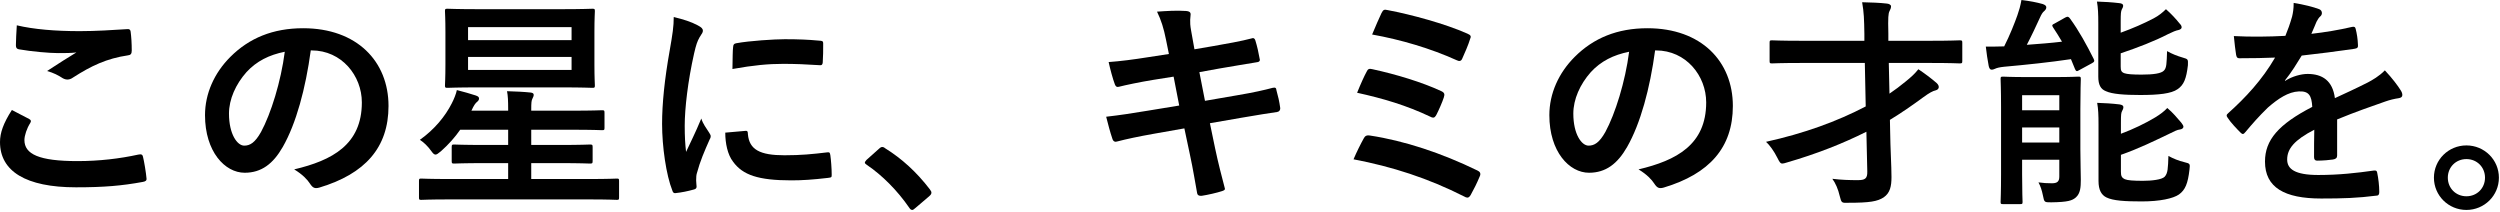<svg width="424" height="36" viewBox="0 0 424 36" fill="none" xmlns="http://www.w3.org/2000/svg">
<path d="M418.304 24.662C421.344 24.662 423.814 27.094 423.814 30.134C423.814 33.174 421.344 35.606 418.304 35.606C415.264 35.606 412.794 33.174 412.794 30.134C412.794 27.094 415.264 24.662 418.304 24.662ZM418.304 26.98C416.518 26.98 415.15 28.348 415.15 30.134C415.15 31.92 416.518 33.288 418.304 33.288C420.09 33.288 421.458 31.92 421.458 30.134C421.458 28.348 420.09 26.98 418.304 26.98Z" fill="black"/>
<path d="M396.378 20.254V26.372C396.378 26.79 396.15 26.98 395.656 27.056C395.162 27.132 394.022 27.246 392.958 27.246C392.616 27.246 392.464 27.018 392.464 26.638C392.464 25.27 392.464 23.37 392.502 22.002C389.12 23.75 387.904 25.232 387.904 27.056C387.904 28.652 389.196 29.678 393.186 29.678C396.682 29.678 399.722 29.336 402.648 28.918C402.99 28.88 403.142 28.994 403.18 29.336C403.37 30.21 403.522 31.54 403.522 32.452C403.56 32.908 403.408 33.174 403.104 33.174C399.836 33.592 397.366 33.668 393.68 33.668C387.448 33.668 384.142 31.806 384.142 27.398C384.142 23.75 386.422 21.09 392.16 18.126C392.046 16.188 391.59 15.428 389.88 15.504C388.094 15.58 386.384 16.72 384.636 18.24C383.002 19.836 382.052 20.938 380.836 22.382C380.646 22.61 380.532 22.724 380.38 22.724C380.266 22.724 380.114 22.61 379.962 22.458C379.43 21.926 378.29 20.748 377.796 19.95C377.682 19.798 377.644 19.684 377.644 19.608C377.644 19.456 377.72 19.342 377.91 19.19C380.836 16.568 383.648 13.566 385.852 9.766C384.066 9.842 382.014 9.88 379.772 9.88C379.43 9.88 379.316 9.69 379.24 9.272C379.126 8.664 378.974 7.258 378.86 6.118C381.748 6.27 384.712 6.232 387.6 6.08C388.018 5.054 388.36 4.142 388.74 2.812C388.892 2.166 389.006 1.52 389.006 0.494C390.678 0.76 392.35 1.178 393.338 1.558C393.642 1.672 393.794 1.938 393.794 2.204C393.794 2.394 393.718 2.622 393.528 2.774C393.3 2.964 393.072 3.306 392.882 3.686C392.654 4.218 392.464 4.712 392.008 5.738C394.326 5.472 396.644 5.092 398.924 4.56C399.342 4.484 399.456 4.598 399.532 4.94C399.722 5.7 399.874 6.574 399.912 7.676C399.95 8.056 399.798 8.208 399.266 8.284C396.416 8.702 393.148 9.12 390.374 9.424C389.5 10.83 388.664 12.236 387.524 13.642L387.562 13.718C388.778 12.92 390.336 12.54 391.362 12.54C393.87 12.54 395.618 13.68 395.998 16.644C397.48 15.96 399.646 14.972 401.584 13.984C402.306 13.604 403.522 12.92 404.472 11.932C405.726 13.262 406.714 14.592 407.132 15.276C407.36 15.618 407.436 15.884 407.436 16.112C407.436 16.416 407.246 16.568 406.866 16.644C406.068 16.758 405.308 16.948 404.548 17.214C402.078 18.088 399.608 18.924 396.378 20.254Z" fill="black"/>
<path d="M352.83 18.506V25.308C352.83 27.246 352.906 29.298 352.906 30.476C352.906 31.768 352.83 32.794 352.07 33.478C351.462 34.01 350.74 34.276 347.89 34.314C346.712 34.314 346.712 34.314 346.484 33.174C346.294 32.224 346.066 31.578 345.724 30.932C346.598 31.046 347.092 31.084 348.004 31.084C348.916 31.084 349.258 30.78 349.258 29.944V27.094H342.95V29.564C342.95 32.566 343.026 34.01 343.026 34.238C343.026 34.58 342.988 34.618 342.608 34.618H339.72C339.34 34.618 339.302 34.58 339.302 34.238C339.302 33.972 339.378 32.642 339.378 29.564V18.164C339.378 15.086 339.302 13.68 339.302 13.414C339.302 13.034 339.34 12.996 339.72 12.996C339.986 12.996 340.936 13.072 343.748 13.072H348.498C351.31 13.072 352.26 12.996 352.488 12.996C352.868 12.996 352.906 13.034 352.906 13.414C352.906 13.642 352.83 15.314 352.83 18.506ZM349.258 16.15H342.95V18.696H349.258V16.15ZM342.95 24.168H349.258V21.622H342.95V24.168ZM359.708 26.258V29.108C359.708 29.83 359.822 30.134 360.392 30.4C360.848 30.59 361.798 30.666 363.432 30.666C364.914 30.666 366.624 30.476 367.118 29.982C367.688 29.374 367.688 28.5 367.764 26.448C368.524 26.866 369.512 27.284 370.5 27.512C371.45 27.74 371.45 27.778 371.336 28.766C371.07 31.122 370.614 32.224 369.55 32.984C368.562 33.668 366.32 34.162 363.242 34.162C360.43 34.162 358.378 34.048 357.238 33.478C356.402 33.06 355.908 32.224 355.908 30.704V21.128C355.908 19.494 355.87 18.506 355.68 17.442C356.896 17.48 358.226 17.556 359.48 17.708C359.898 17.784 360.126 17.898 360.126 18.164C360.126 18.43 360.012 18.62 359.898 18.848C359.746 19.152 359.708 19.38 359.708 20.862V22.686C361.76 21.926 363.888 20.9 365.522 19.912C366.396 19.38 367.042 18.886 367.574 18.316C368.524 19.114 369.246 19.988 369.93 20.786C370.196 21.128 370.31 21.318 370.31 21.508C370.31 21.736 370.044 21.926 369.702 21.964C369.284 22.002 368.752 22.268 367.992 22.648C365.37 23.902 362.748 25.194 359.708 26.258ZM359.67 3.686V5.548C361.76 4.788 363.584 3.99 365.256 3.116C366.13 2.66 366.814 2.09 367.346 1.558C368.296 2.394 369.018 3.192 369.664 3.99C369.93 4.256 370.006 4.446 370.006 4.636C370.006 4.864 369.778 5.016 369.474 5.092C369.056 5.168 368.486 5.396 367.726 5.776C365.37 6.992 362.596 8.056 359.67 9.044V11.286C359.67 11.97 359.784 12.236 360.316 12.426C360.772 12.578 361.646 12.654 363.204 12.654C365.218 12.654 366.548 12.464 367.004 11.97C367.46 11.514 367.46 10.754 367.536 8.664C368.296 9.12 369.284 9.5 370.196 9.766C371.108 10.032 371.108 10.032 371.07 11.058C370.804 13.338 370.386 14.402 369.322 15.124C368.258 15.884 366.092 16.112 362.976 16.112C360.278 16.112 358.226 15.96 357.162 15.466C356.288 15.124 355.87 14.402 355.87 12.996V3.99C355.87 2.356 355.832 1.33 355.642 0.266C356.858 0.304 358.188 0.38 359.442 0.532C359.86 0.57 360.088 0.722 360.088 0.95C360.088 1.216 359.974 1.368 359.86 1.596C359.708 1.938 359.67 2.242 359.67 3.686ZM348.46 3.99L350.284 2.964C350.702 2.736 350.854 2.85 351.082 3.154C352.564 5.168 353.932 7.676 355.072 9.956C355.262 10.336 355.224 10.488 354.806 10.716L352.64 11.894C352.222 12.16 352.108 12.122 351.918 11.704L351.234 10.032C347.662 10.564 343.71 10.982 339.872 11.324C339.15 11.4 338.656 11.514 338.352 11.666C338.162 11.742 338.01 11.818 337.782 11.818C337.554 11.818 337.402 11.666 337.288 11.21C337.098 10.184 336.908 9.006 336.794 7.904C337.782 7.904 338.922 7.904 339.91 7.866C340.86 6.004 341.696 3.876 342.152 2.584C342.456 1.71 342.646 1.064 342.836 0C344.356 0.19 345.344 0.38 346.446 0.684C346.864 0.836 347.054 0.988 347.054 1.254C347.054 1.52 346.864 1.748 346.636 1.938C346.446 2.09 346.218 2.432 345.952 3.04C345.344 4.37 344.508 6.156 343.748 7.6C345.8 7.448 347.814 7.296 349.714 7.068C349.22 6.232 348.726 5.434 348.194 4.636C347.966 4.294 348.042 4.18 348.46 3.99Z" fill="black"/>
<path d="M316.692 29.07L316.54 22.344C312.512 24.358 308.066 26.106 303.088 27.55C302.708 27.664 302.48 27.74 302.29 27.74C301.948 27.74 301.796 27.474 301.454 26.79C300.884 25.65 300.124 24.586 299.516 24.054C306.014 22.61 311.562 20.596 316.426 18.05L316.274 10.678H305.406C301.948 10.678 300.77 10.754 300.542 10.754C300.162 10.754 300.124 10.716 300.124 10.336V7.258C300.124 6.878 300.162 6.84 300.542 6.84C300.77 6.84 301.948 6.916 305.406 6.916H316.198V5.738C316.16 3.306 316.122 2.09 315.818 0.38C317.262 0.418 318.744 0.456 320.036 0.608C320.416 0.646 320.72 0.836 320.72 1.064C320.72 1.368 320.606 1.596 320.454 1.9C320.264 2.28 320.188 2.926 320.264 5.662V6.916H327.484C330.942 6.916 332.12 6.84 332.348 6.84C332.766 6.84 332.804 6.878 332.804 7.258V10.336C332.804 10.716 332.766 10.754 332.348 10.754C332.12 10.754 330.942 10.678 327.484 10.678H320.34L320.454 15.884C321.404 15.238 322.316 14.554 323.19 13.832C324.14 13.072 324.786 12.464 325.356 11.742C326.382 12.426 327.56 13.3 328.472 14.098C328.738 14.364 328.814 14.554 328.814 14.782C328.814 15.01 328.624 15.238 328.32 15.314C327.788 15.428 327.18 15.77 326.192 16.492C324.33 17.86 322.468 19.152 320.53 20.33L320.568 22.192C320.606 25.308 320.796 28.12 320.796 30.02C320.796 31.578 320.568 32.718 319.466 33.478C318.402 34.162 317.11 34.39 313.5 34.39C312.322 34.428 312.322 34.428 312.018 33.25C311.752 32.072 311.296 31.046 310.764 30.324C312.322 30.514 313.652 30.552 315.058 30.552C316.274 30.552 316.73 30.324 316.692 29.07Z" fill="black"/>
<path d="M280.858 8.55H280.706C279.832 15.01 278.236 20.938 275.956 24.928C274.322 27.778 272.346 29.298 269.496 29.298C266.152 29.298 262.77 25.726 262.77 19.532C262.77 15.884 264.328 12.388 267.064 9.652C270.256 6.46 274.284 4.788 279.414 4.788C288.534 4.788 293.892 10.412 293.892 17.974C293.892 25.042 289.902 29.488 282.188 31.806C281.39 32.034 281.048 31.882 280.554 31.122C280.136 30.476 279.338 29.602 277.894 28.728C284.316 27.208 289.37 24.548 289.37 17.366C289.37 12.844 285.95 8.55 280.858 8.55ZM276.298 8.778C273.638 9.31 271.51 10.374 269.8 12.236C267.976 14.288 266.836 16.834 266.836 19.266C266.836 22.762 268.242 24.7 269.42 24.7C270.408 24.7 271.244 24.206 272.27 22.382C273.942 19.304 275.652 13.832 276.298 8.778Z" fill="black"/>
<path d="M232.712 5.852C233.168 4.75 234.004 2.812 234.308 2.204C234.612 1.596 234.802 1.596 235.334 1.71C239.362 2.47 245.1 4.028 248.862 5.7C249.47 5.966 249.546 6.156 249.318 6.65C249.052 7.562 248.368 9.12 247.988 9.956C247.798 10.412 247.456 10.412 247.076 10.222C242.63 8.208 237.576 6.726 232.712 5.852ZM230.166 15.732C230.774 14.212 231.42 12.806 231.8 12.122C231.99 11.704 232.218 11.59 232.788 11.742C236.816 12.616 241.186 13.946 244.378 15.428C244.986 15.694 245.062 15.96 244.872 16.53C244.644 17.252 243.998 18.734 243.618 19.456C243.428 19.798 243.276 19.95 243.086 19.95C242.934 19.95 242.782 19.912 242.592 19.798C238.526 17.86 234.498 16.682 230.166 15.732ZM229.558 27.018C230.052 25.84 230.812 24.32 231.306 23.446C231.496 23.104 231.724 22.876 232.37 22.99C238.146 23.864 244.492 25.954 250.572 28.918C250.99 29.108 251.218 29.412 250.952 29.944C250.496 31.046 249.964 32.11 249.432 33.06C249.242 33.364 249.09 33.516 248.862 33.516C248.71 33.516 248.52 33.44 248.33 33.326C242.174 30.21 236.132 28.272 229.558 27.018Z" fill="black"/>
<path d="M198.246 9.158L197.752 6.726C197.372 4.826 196.954 3.458 196.232 1.976C197.866 1.862 199.538 1.748 201.172 1.862C201.666 1.9 201.932 2.052 201.932 2.432C201.932 2.85 201.704 3.534 202.008 5.168L202.578 8.36L205.694 7.828C207.86 7.448 210.52 6.992 212.496 6.46C212.686 6.46 212.838 6.612 212.914 6.878C213.218 7.866 213.446 8.854 213.674 10.146C213.674 10.412 213.484 10.526 213.104 10.564C211.356 10.868 208.658 11.286 206.758 11.628L203.414 12.236L204.364 17.1L209.874 16.15C212.572 15.694 214.434 15.276 215.84 14.896C216.334 14.782 216.448 14.934 216.486 15.314C216.752 16.264 216.98 17.214 217.132 18.354C217.132 18.696 216.942 18.962 216.562 19C215.422 19.152 213.142 19.532 210.444 19.988L205.2 20.9L206.074 25.118C206.606 27.664 207.252 30.096 207.746 31.996C207.784 32.186 207.594 32.3 207.252 32.414C206.454 32.68 204.82 33.06 203.794 33.212C203.3 33.25 203.072 33.06 203.034 32.756C202.768 31.35 202.35 28.69 201.818 26.258L200.868 21.774L195.7 22.686C193.116 23.142 190.988 23.598 189.544 23.978C189.126 24.13 188.822 24.016 188.67 23.56C188.29 22.458 187.91 21.014 187.606 19.798C189.924 19.532 191.938 19.228 194.674 18.772L199.994 17.898L199.044 12.996L195.472 13.566C193.382 13.908 190.836 14.44 189.81 14.706C189.43 14.82 189.24 14.706 189.088 14.326C188.746 13.452 188.252 11.59 188.024 10.526C190.076 10.374 192.166 10.108 194.788 9.69L198.246 9.158Z" fill="black"/>
<path d="M146.946 27.132L149.074 25.232C149.34 24.966 149.53 24.928 149.644 24.928C149.758 24.928 149.91 24.966 150.138 25.156C152.95 26.904 155.458 29.184 157.7 32.11C157.928 32.414 157.966 32.528 157.966 32.68C157.966 32.87 157.89 33.022 157.586 33.288L155.268 35.264C155.002 35.492 154.85 35.606 154.736 35.606C154.546 35.606 154.394 35.53 154.204 35.226C152.19 32.3 149.606 29.716 147.022 27.968C146.794 27.816 146.68 27.702 146.68 27.588C146.68 27.474 146.756 27.36 146.946 27.132Z" fill="black"/>
<path d="M114.266 2.888C115.976 3.306 117.192 3.686 118.332 4.294C118.978 4.636 119.206 4.864 119.206 5.206C119.206 5.472 119.13 5.586 118.636 6.346C118.256 7.03 118.066 7.562 117.724 9.044C116.66 13.756 116.128 18.43 116.128 21.318C116.128 23.18 116.204 24.434 116.356 25.764C117.154 24.016 117.838 22.762 118.94 20.102C119.244 21.052 119.738 21.66 120.27 22.496C120.384 22.686 120.536 22.914 120.536 23.066C120.536 23.332 120.46 23.484 120.346 23.674C119.472 25.65 118.75 27.284 118.18 29.412C118.104 29.64 118.066 30.058 118.066 30.59C118.066 31.046 118.142 31.35 118.142 31.654C118.142 31.92 117.99 32.072 117.648 32.148C116.698 32.414 115.634 32.642 114.532 32.756C114.266 32.794 114.114 32.604 114.038 32.338C112.974 29.678 112.29 24.852 112.29 21.014C112.29 17.594 112.708 13.452 113.582 8.55C114.076 5.738 114.266 4.484 114.266 2.888ZM123.006 22.496L126.464 22.192C126.768 22.154 126.844 22.344 126.844 22.762C127.072 25.384 128.896 26.334 133.038 26.334C135.888 26.334 137.75 26.144 140.296 25.84C140.676 25.802 140.752 25.84 140.828 26.334C140.942 27.132 141.056 28.614 141.056 29.602C141.056 30.058 141.056 30.096 140.41 30.172C137.826 30.476 136.002 30.59 134.216 30.59C128.592 30.59 125.97 29.678 124.336 27.436C123.386 26.22 123.006 24.282 123.006 22.496ZM124.222 11.704C124.26 9.576 124.26 8.626 124.336 7.98C124.374 7.524 124.488 7.41 124.868 7.334C127.11 6.916 131.366 6.65 133.114 6.65C135.394 6.65 137.142 6.726 138.738 6.878C139.536 6.916 139.612 6.992 139.612 7.372C139.612 8.512 139.612 9.538 139.536 10.602C139.498 10.944 139.384 11.096 139.042 11.058C136.762 10.906 134.786 10.83 132.848 10.83C130.302 10.83 127.832 11.058 124.222 11.704Z" fill="black"/>
<path d="M99.902 33.82H76.152C72.808 33.82 71.668 33.896 71.44 33.896C71.098 33.896 71.06 33.858 71.06 33.478V30.704C71.06 30.324 71.098 30.286 71.44 30.286C71.668 30.286 72.808 30.362 76.152 30.362H86.184V27.664H82.232C78.546 27.664 77.254 27.74 77.026 27.74C76.646 27.74 76.608 27.702 76.608 27.284V24.966C76.608 24.548 76.646 24.51 77.026 24.51C77.254 24.51 78.546 24.586 82.232 24.586H86.184V22.002H78.052C77.178 23.256 76.076 24.51 74.784 25.65C74.328 26.03 74.062 26.22 73.872 26.22C73.606 26.22 73.416 25.992 73.112 25.574C72.542 24.776 71.896 24.168 71.212 23.712C73.72 21.926 75.506 19.722 76.608 17.556C76.988 16.834 77.368 15.884 77.482 15.276C78.774 15.618 79.648 15.846 80.674 16.188C81.13 16.34 81.244 16.492 81.244 16.72C81.244 16.91 81.13 17.1 80.94 17.252C80.636 17.48 80.37 17.86 79.952 18.772H86.184V18.506C86.184 17.1 86.146 16.264 85.994 15.466C87.4 15.504 88.958 15.58 89.984 15.694C90.326 15.732 90.516 15.846 90.516 16.074C90.516 16.34 90.402 16.492 90.288 16.758C90.136 17.062 90.098 17.404 90.098 18.582V18.772H96.9C100.624 18.772 101.878 18.696 102.106 18.696C102.486 18.696 102.524 18.734 102.524 19.152V21.66C102.524 22.04 102.486 22.078 102.106 22.078C101.878 22.078 100.624 22.002 96.9 22.002H90.098V24.586H94.886C98.534 24.586 99.826 24.51 100.054 24.51C100.472 24.51 100.51 24.548 100.51 24.966V27.284C100.51 27.702 100.472 27.74 100.054 27.74C99.826 27.74 98.534 27.664 94.886 27.664H90.098V30.362H99.902C103.246 30.362 104.386 30.286 104.614 30.286C104.956 30.286 104.994 30.324 104.994 30.704V33.478C104.994 33.858 104.956 33.896 104.614 33.896C104.386 33.896 103.246 33.82 99.902 33.82ZM81.168 1.558H95.19C98.876 1.558 100.206 1.482 100.472 1.482C100.852 1.482 100.89 1.52 100.89 1.9C100.89 2.128 100.814 3.154 100.814 5.434V10.944C100.814 13.224 100.89 14.25 100.89 14.478C100.89 14.858 100.852 14.896 100.472 14.896C100.206 14.896 98.876 14.82 95.19 14.82H81.168C77.482 14.82 76.152 14.896 75.886 14.896C75.506 14.896 75.468 14.858 75.468 14.478C75.468 14.212 75.544 13.224 75.544 10.944V5.434C75.544 3.154 75.468 2.166 75.468 1.9C75.468 1.52 75.506 1.482 75.886 1.482C76.152 1.482 77.482 1.558 81.168 1.558ZM96.938 11.856V9.652H79.382V11.856H96.938ZM96.938 4.598H79.382V6.802H96.938V4.598Z" fill="black"/>
<path d="M52.858 8.55H52.706C51.832 15.01 50.236 20.938 47.956 24.928C46.322 27.778 44.346 29.298 41.496 29.298C38.152 29.298 34.77 25.726 34.77 19.532C34.77 15.884 36.328 12.388 39.064 9.652C42.256 6.46 46.284 4.788 51.414 4.788C60.534 4.788 65.892 10.412 65.892 17.974C65.892 25.042 61.902 29.488 54.188 31.806C53.39 32.034 53.048 31.882 52.554 31.122C52.136 30.476 51.338 29.602 49.894 28.728C56.316 27.208 61.37 24.548 61.37 17.366C61.37 12.844 57.95 8.55 52.858 8.55ZM48.298 8.778C45.638 9.31 43.51 10.374 41.8 12.236C39.976 14.288 38.836 16.834 38.836 19.266C38.836 22.762 40.242 24.7 41.42 24.7C42.408 24.7 43.244 24.206 44.27 22.382C45.942 19.304 47.652 13.832 48.298 8.778Z" fill="black"/>
<path d="M2.014 18.658C3.002 19.152 3.952 19.646 4.94 20.178C5.282 20.368 5.32 20.558 5.13 20.862C4.56 21.736 4.142 22.99 4.142 23.75C4.142 26.144 6.612 27.322 13.148 27.322C16.834 27.322 20.33 26.904 23.446 26.22C23.978 26.106 24.168 26.22 24.244 26.562C24.434 27.284 24.776 29.336 24.852 30.286C24.89 30.628 24.662 30.78 24.206 30.856C20.672 31.502 17.708 31.768 12.882 31.768C4.37 31.768 0 29.032 0 24.092C0 22.534 0.57 20.9 2.014 18.658ZM2.85 4.294C5.738 4.978 9.386 5.282 13.528 5.282C16.302 5.282 19.152 5.092 21.584 4.94C21.964 4.902 22.116 5.054 22.154 5.358C22.268 6.232 22.344 7.296 22.344 8.588C22.344 9.12 22.154 9.348 21.698 9.386C18.088 9.918 15.466 11.172 12.388 13.148C12.084 13.376 11.742 13.49 11.438 13.49C11.172 13.49 10.906 13.414 10.64 13.262C9.88 12.768 9.082 12.35 7.98 12.046C9.956 10.754 11.628 9.69 12.958 8.892C12.122 9.006 10.944 9.006 9.842 9.006C8.398 9.006 5.32 8.74 3.192 8.36C2.85 8.284 2.698 8.132 2.698 7.676C2.698 6.764 2.774 5.662 2.85 4.294Z" fill="black"/>
</svg>
